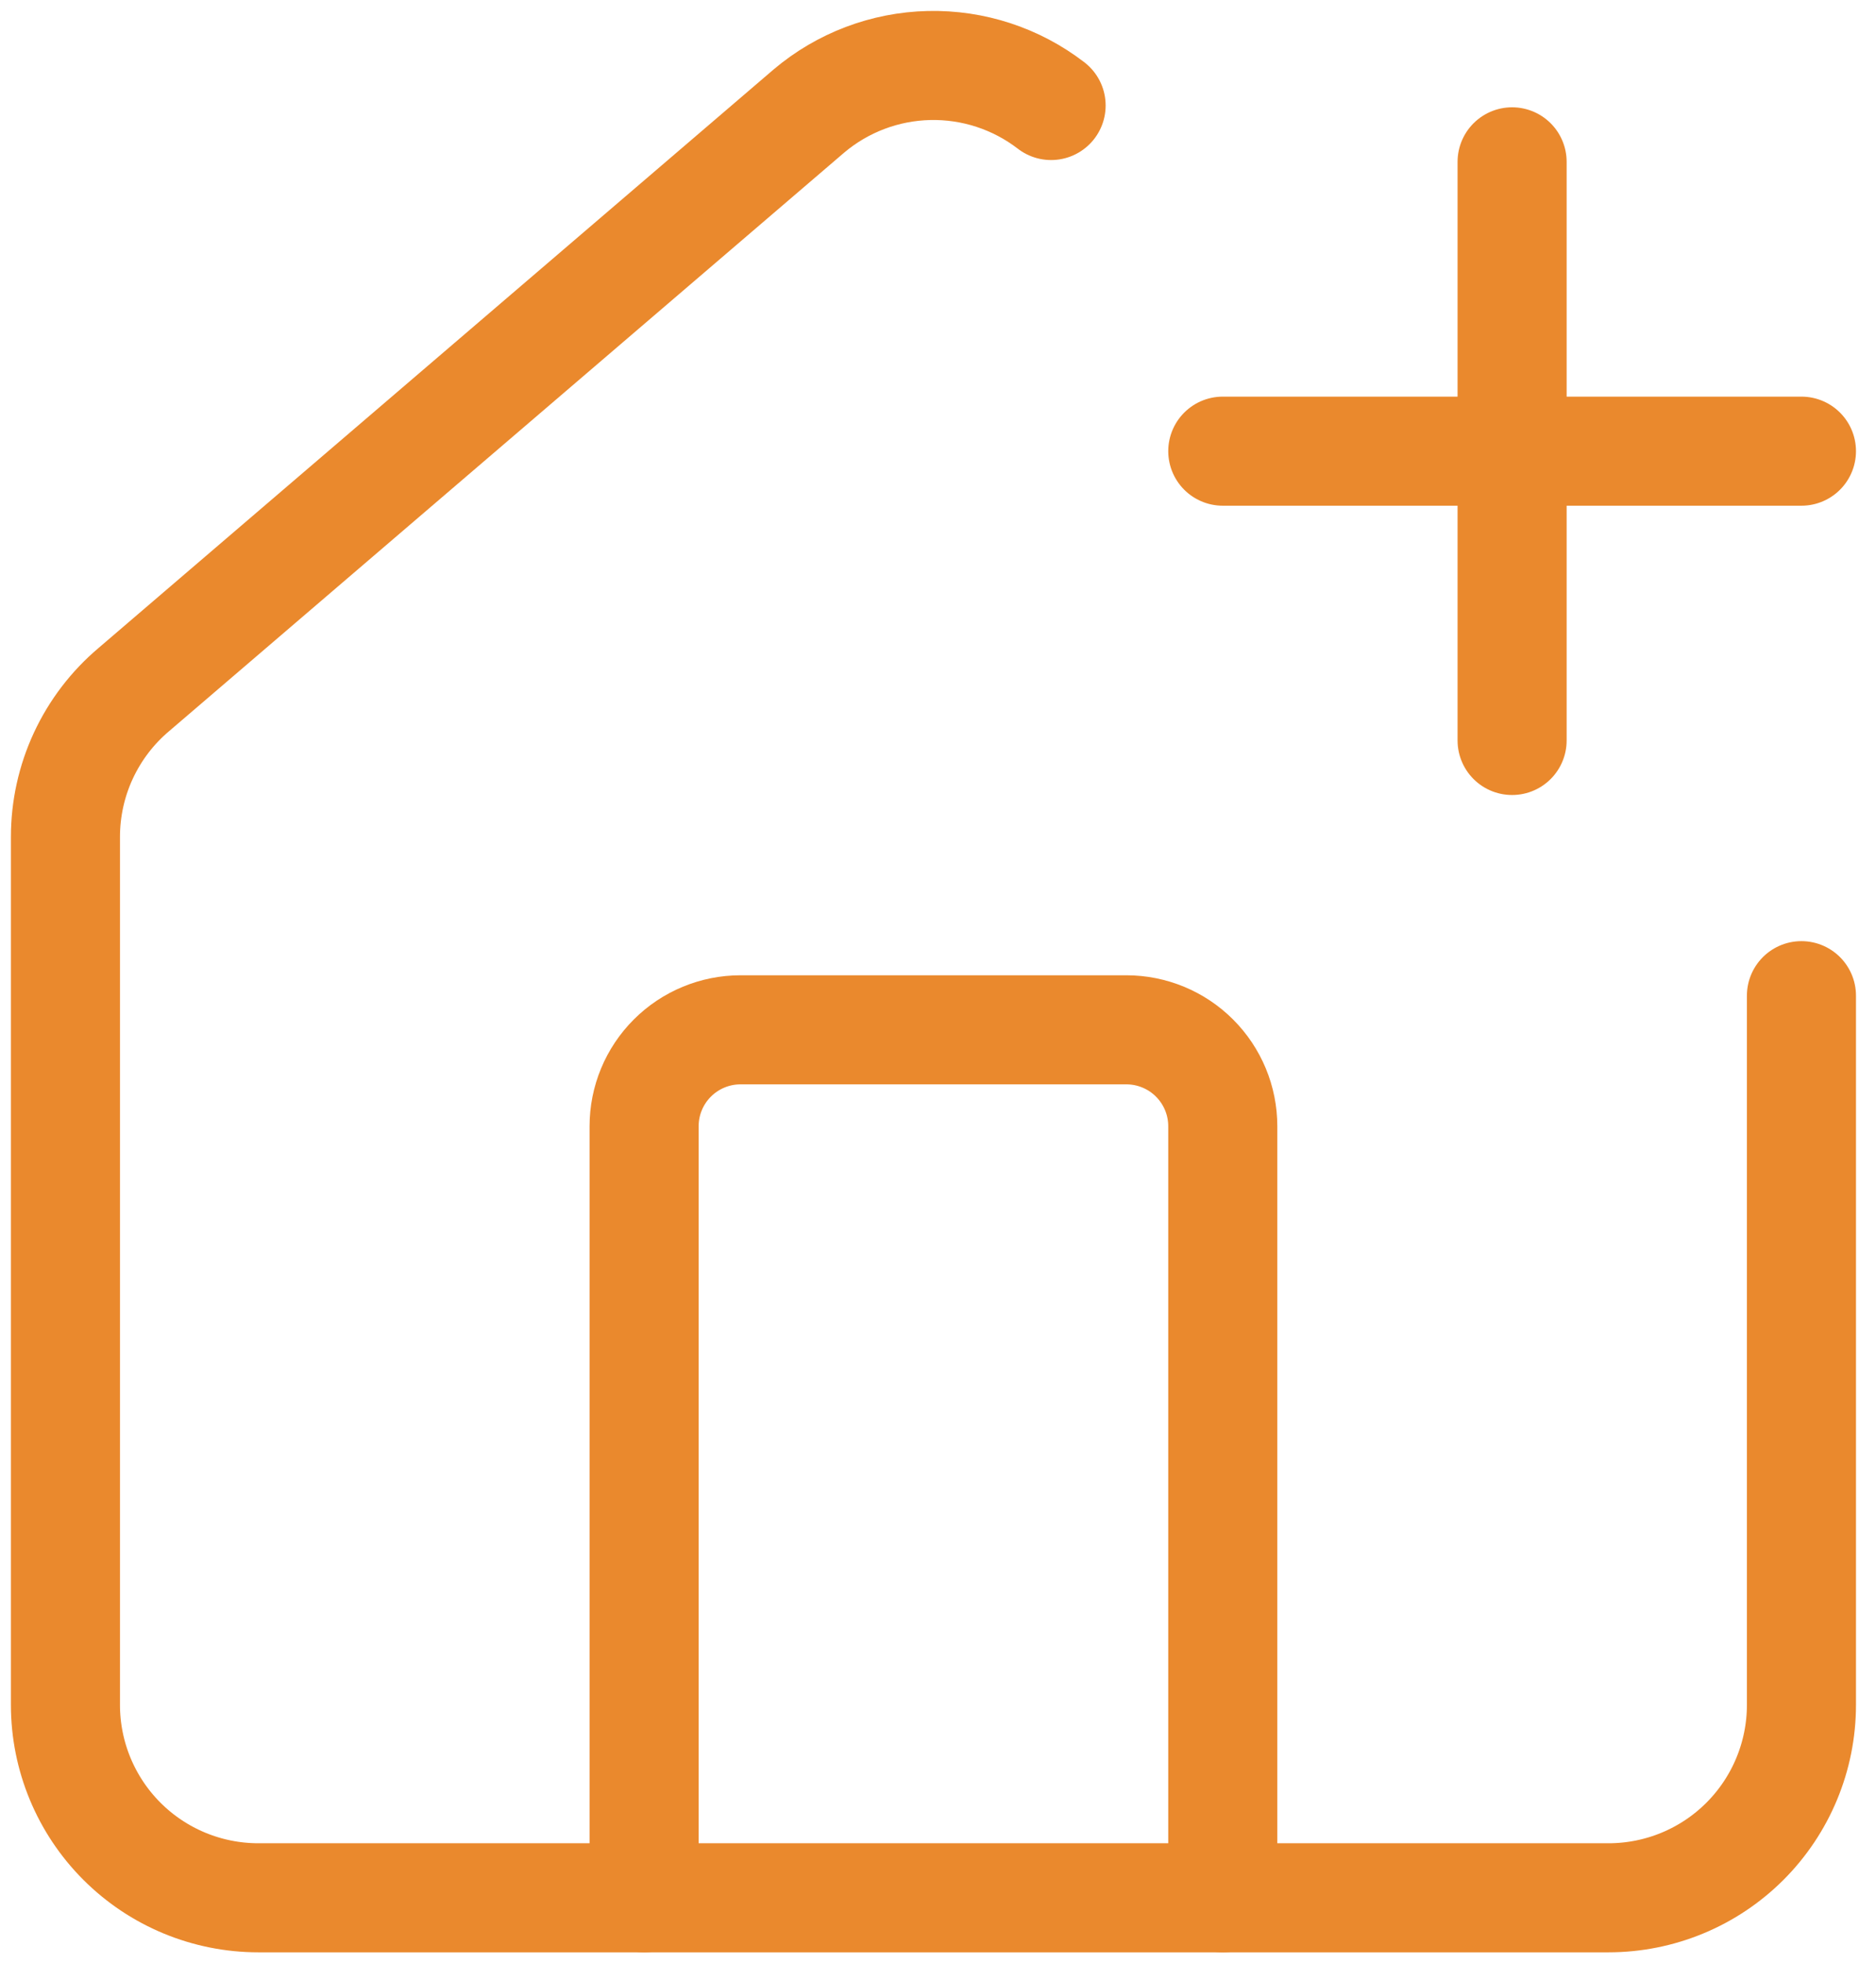 <svg width="86" height="90" viewBox="0 0 86 90" fill="none" xmlns="http://www.w3.org/2000/svg">
<path d="M48.185 4.837C46.584 3.604 44.609 2.957 42.589 3.003C40.57 3.049 38.626 3.785 37.083 5.089L6.135 31.612C5.152 32.442 4.363 33.477 3.821 34.644C3.28 35.81 3 37.081 3 38.367V78.158C3 80.503 3.932 82.752 5.59 84.411C7.248 86.069 9.497 87.001 11.842 87.001H73.739C76.085 87.001 78.334 86.069 79.992 84.411C81.65 82.752 82.582 80.503 82.582 78.158V45.645" stroke="#EA892D" stroke-width="5" stroke-linecap="round" stroke-linejoin="round"/>
<path d="M56.055 87.001V51.631C56.055 50.458 55.589 49.334 54.76 48.505C53.931 47.676 52.806 47.21 51.633 47.21H33.949C32.776 47.21 31.651 47.676 30.822 48.505C29.993 49.334 29.527 50.458 29.527 51.631V87.001" stroke="#EA892D" stroke-width="5" stroke-linecap="round" stroke-linejoin="round"/>
<path d="M56.055 20.683H82.582" stroke="#EA892D" stroke-width="5" stroke-linecap="round" stroke-linejoin="round"/>
<path d="M69.318 7.419V33.946" stroke="#EA892D" stroke-width="5" stroke-linecap="round" stroke-linejoin="round"/>
</svg>
